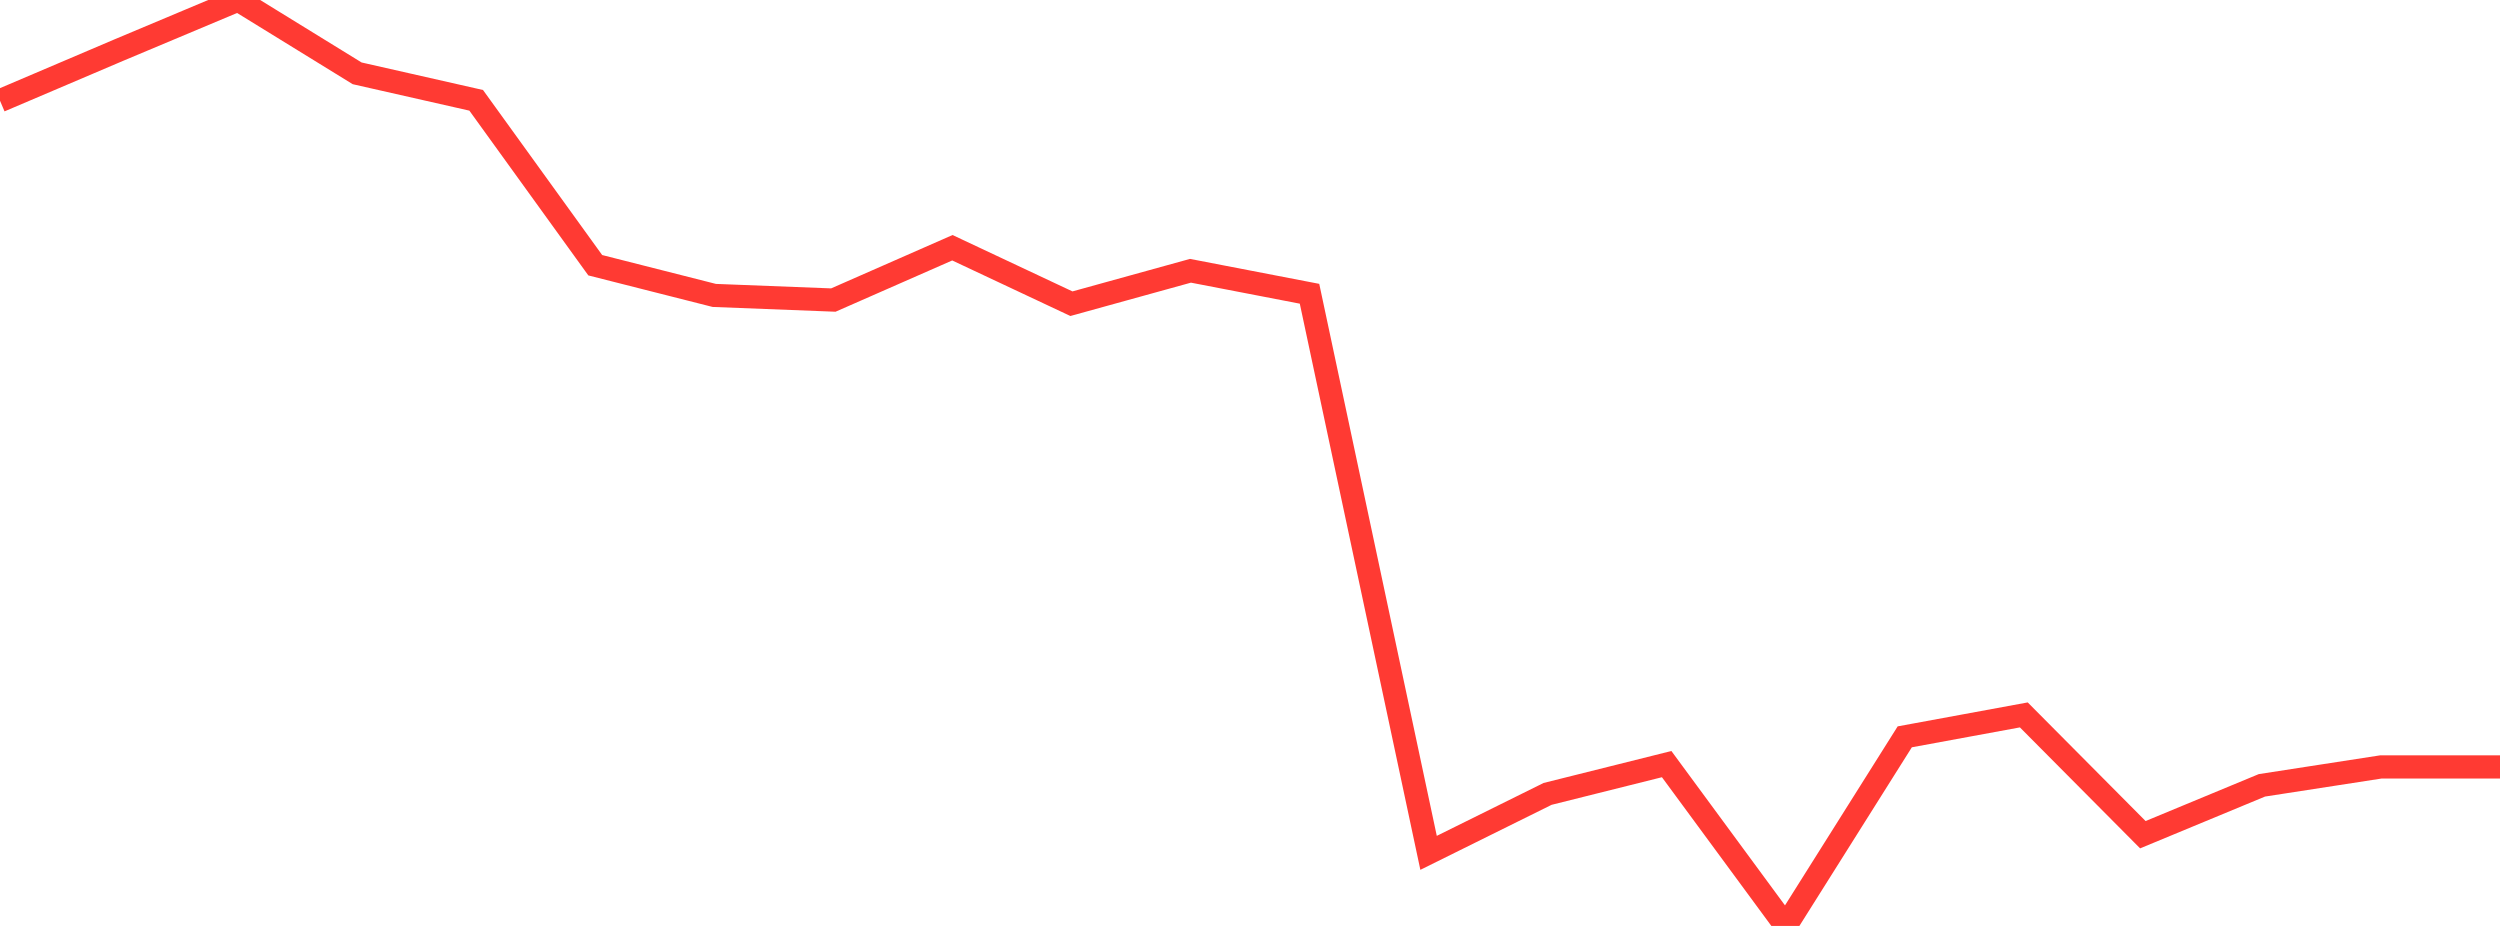 <?xml version="1.0" standalone="no"?>
<!DOCTYPE svg PUBLIC "-//W3C//DTD SVG 1.1//EN" "http://www.w3.org/Graphics/SVG/1.1/DTD/svg11.dtd">

<svg width="135" height="50" viewBox="0 0 135 50" preserveAspectRatio="none" 
  xmlns="http://www.w3.org/2000/svg"
  xmlns:xlink="http://www.w3.org/1999/xlink">


<polyline points="0.0, 5.439 6.429, 2.7 12.857, 0.0 19.286, 3.96 25.714, 5.417 32.143, 14.322 38.571, 15.953 45.0, 16.203 51.429, 13.378 57.857, 16.4 64.286, 14.622 70.714, 15.863 77.143, 46.054 83.571, 42.87 90.0, 41.262 96.429, 50.0 102.857, 39.789 109.286, 38.605 115.714, 45.074 122.143, 42.408 128.571, 41.414 135.0, 41.414" fill="none" stroke="#ff3a33" stroke-width="1.25"/>

</svg>